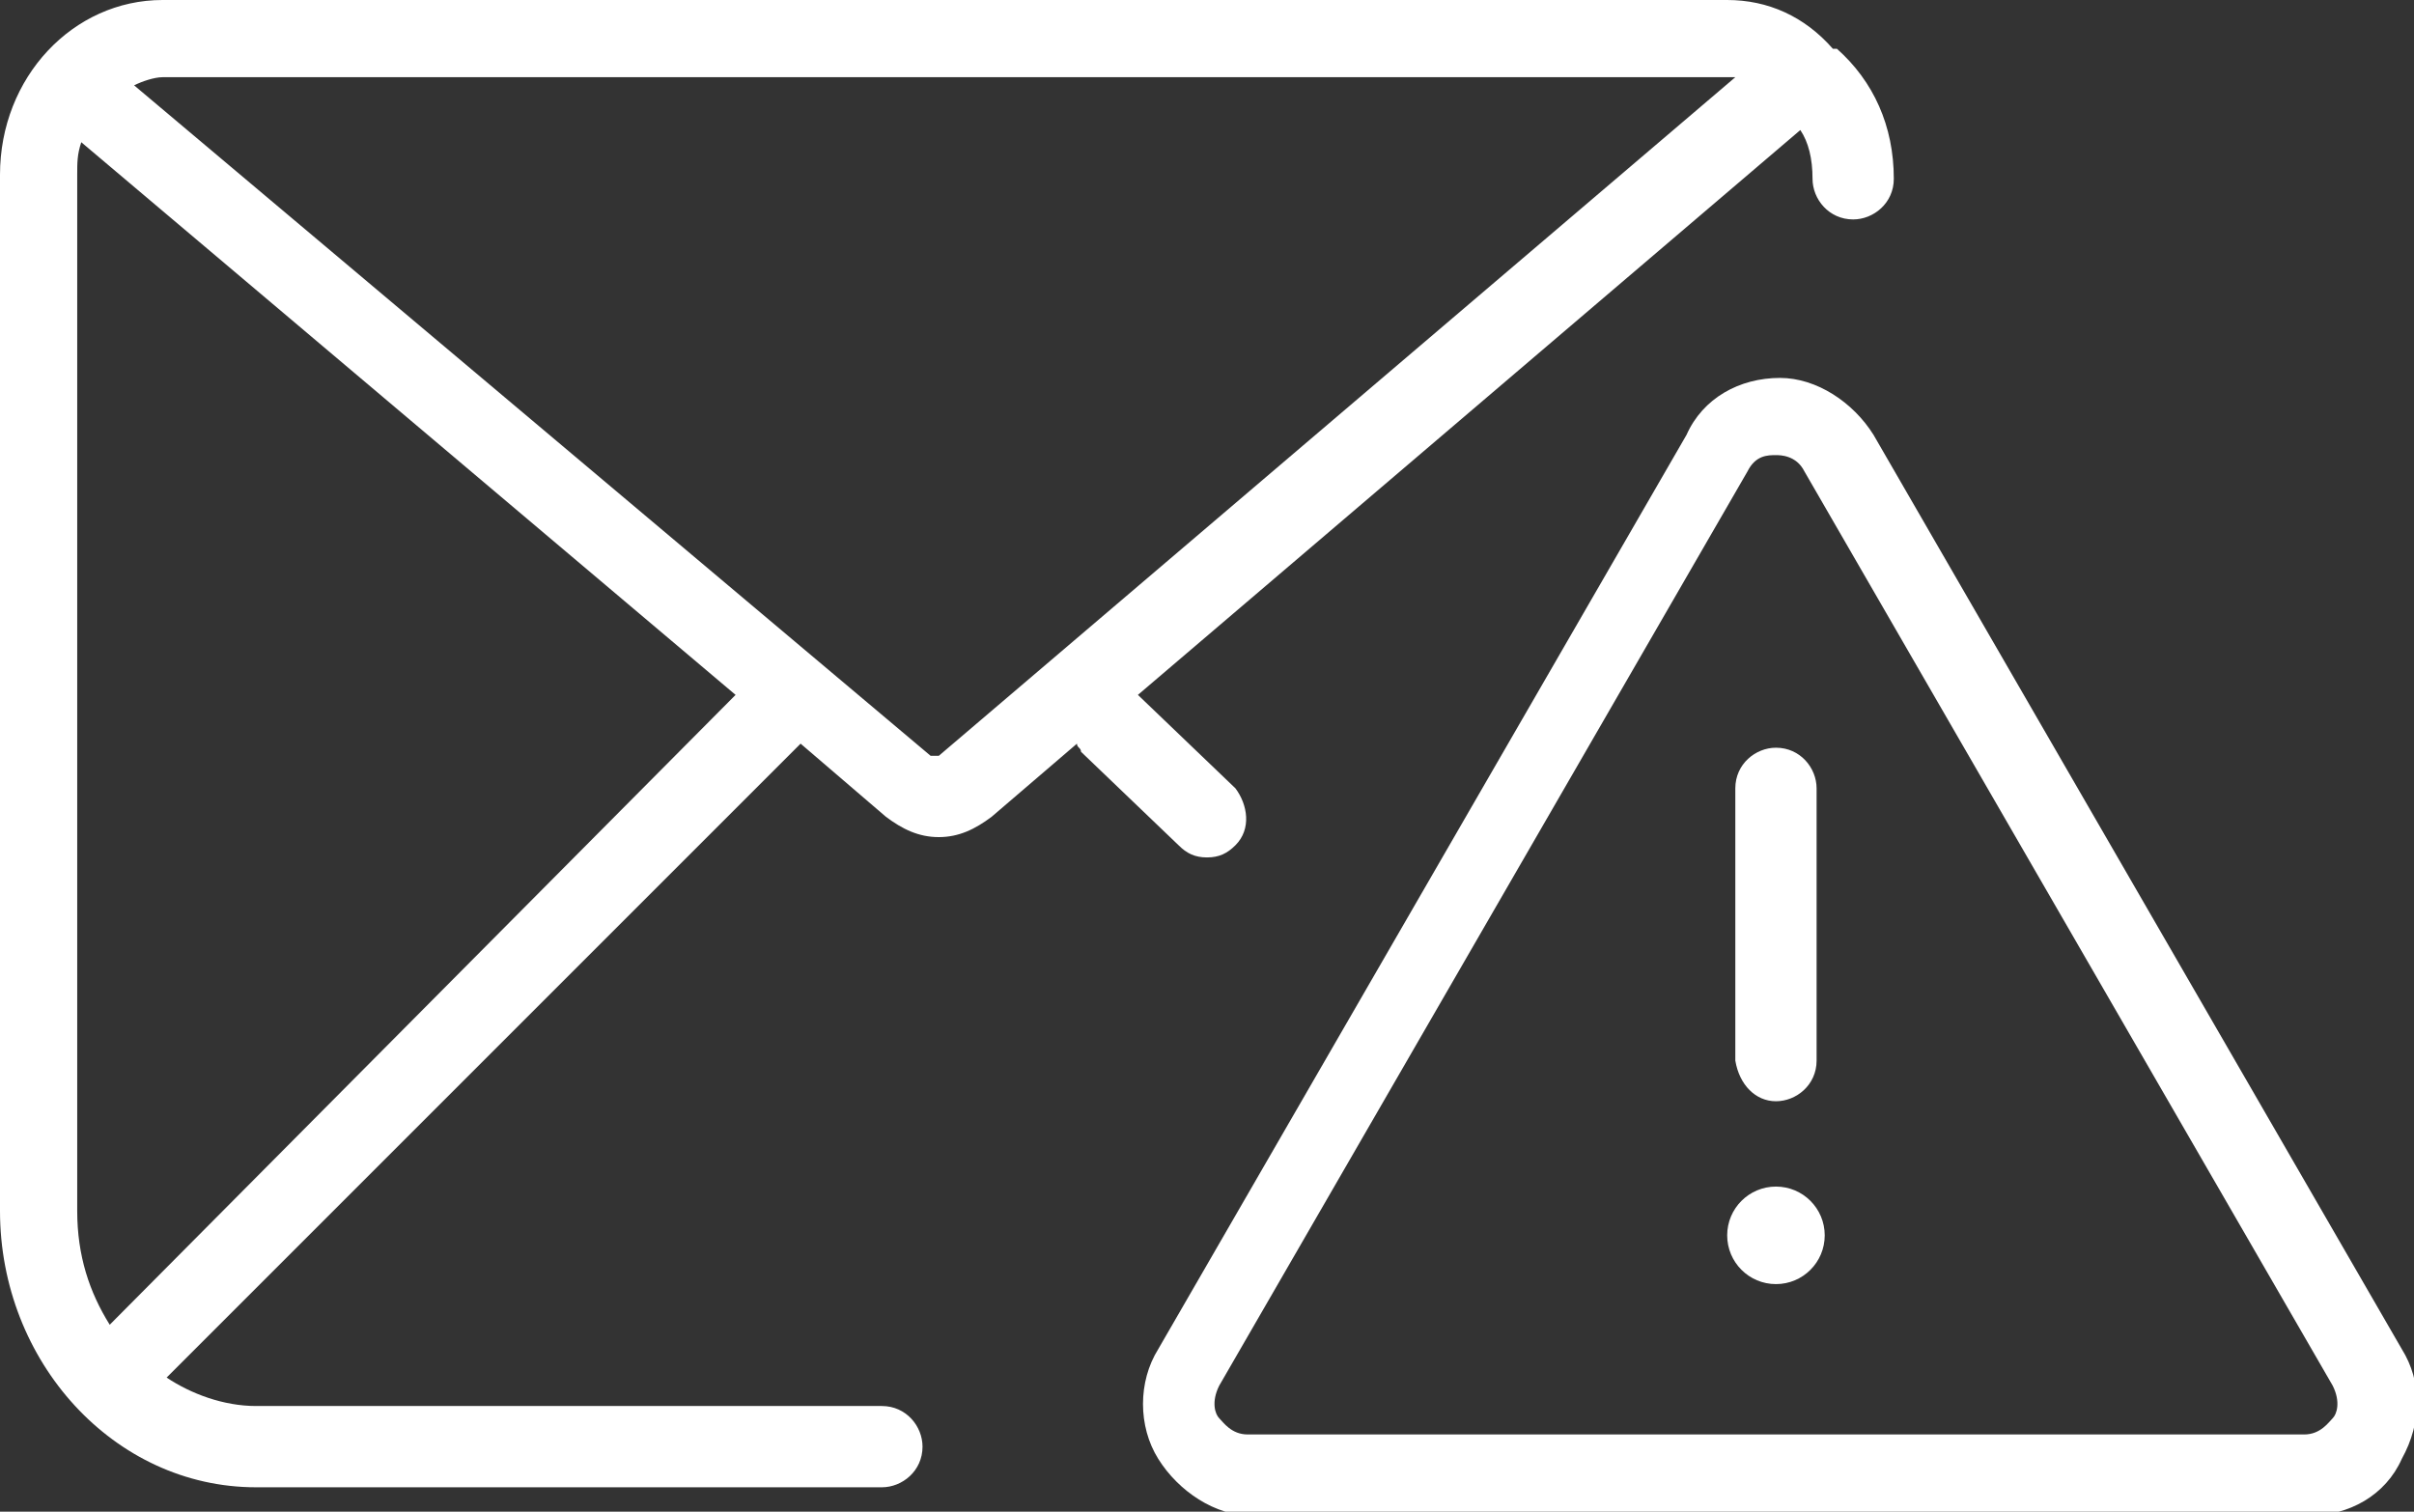 <?xml version="1.0" encoding="utf-8"?>
<!-- Generator: Adobe Illustrator 19.0.0, SVG Export Plug-In . SVG Version: 6.00 Build 0)  -->
<svg version="1.1" id="Layer_1" xmlns="http://www.w3.org/2000/svg" xmlns:xlink="http://www.w3.org/1999/xlink" x="0px" y="0px"
	 width="59.4px" height="37.2px" viewBox="0 0 59.4 37.2" style="enable-background:new 0 0 59.4 37.2;" xml:space="preserve">
<rect x="0" y="0" width="59.4" height="37.2" fill="#333333" stroke="none"/>
<style type="text/css">
	.st0{fill:#FFFFFF;}
</style>
<g id="XMLID_89_">
	<path id="XMLID_98_" class="st0" d="M43.7,27.1c0.5,0,1-0.4,1-1v-6.7c0-0.5-0.4-1-1-1c-0.5,0-1,0.4-1,1v6.7
		C42.8,26.7,43.2,27.1,43.7,27.1z"/>
	<circle id="XMLID_97_" class="st0" cx="43.7" cy="30.4" r="1.2"/>
	<path id="XMLID_94_" class="st0" d="M59.1,33.2l-13-22.5c-0.5-0.8-1.4-1.4-2.3-1.4c0,0,0,0,0,0c-1,0-1.9,0.5-2.3,1.4l-13,22.5
		c-0.5,0.8-0.5,1.9,0,2.7c0.5,0.8,1.4,1.4,2.3,1.4h26c1,0,1.9-0.5,2.3-1.4C59.6,35,59.6,34,59.1,33.2z M57.4,34.9
		c-0.1,0.1-0.3,0.4-0.7,0.4h-26c-0.4,0-0.6-0.3-0.7-0.4c-0.1-0.1-0.2-0.4,0-0.8l13-22.5c0.2-0.4,0.5-0.4,0.7-0.4
		c0.1,0,0.5,0,0.7,0.4l13,22.5C57.6,34.5,57.5,34.8,57.4,34.9z"/>
	<path id="XMLID_90_" class="st0" d="M29.7,21.1c0.3,0,0.5-0.1,0.7-0.3c0.4-0.4,0.3-1,0-1.4l-2.4-2.3L44.3,3.2
		c0.2,0.3,0.3,0.7,0.3,1.2c0,0.5,0.4,1,1,1c0.5,0,1-0.4,1-1c0-1.3-0.5-2.4-1.4-3.2c0,0,0,0-0.1,0C44.4,0.4,43.5,0,42.5,0H4
		C1.8,0,0,1.9,0,4.3v25.5c0,3.7,2.8,6.8,6.3,6.8h15.4c0.5,0,1-0.4,1-1c0-0.5-0.4-1-1-1H6.3c-0.8,0-1.6-0.3-2.2-0.7l15.5-15.5
		c0,0,0.1-0.1,0.1-0.1l2.1,1.8c0.4,0.3,0.8,0.5,1.3,0.5c0.5,0,0.9-0.2,1.3-0.5l2.1-1.8c0,0.1,0.1,0.1,0.1,0.2l2.4,2.3
		C29.2,21,29.4,21.1,29.7,21.1z M18.1,17.1L2.7,32.6c-0.5-0.8-0.8-1.7-0.8-2.8V4.3c0-0.3,0-0.5,0.1-0.8L18.1,17.1
		C18.1,17.1,18.1,17.1,18.1,17.1z M23.1,18.6c0,0-0.1,0-0.2,0L3.3,2.1C3.5,2,3.8,1.9,4,1.9h38.4c0.1,0,0.2,0,0.3,0L23.1,18.6z"/>
</g>
</svg>
